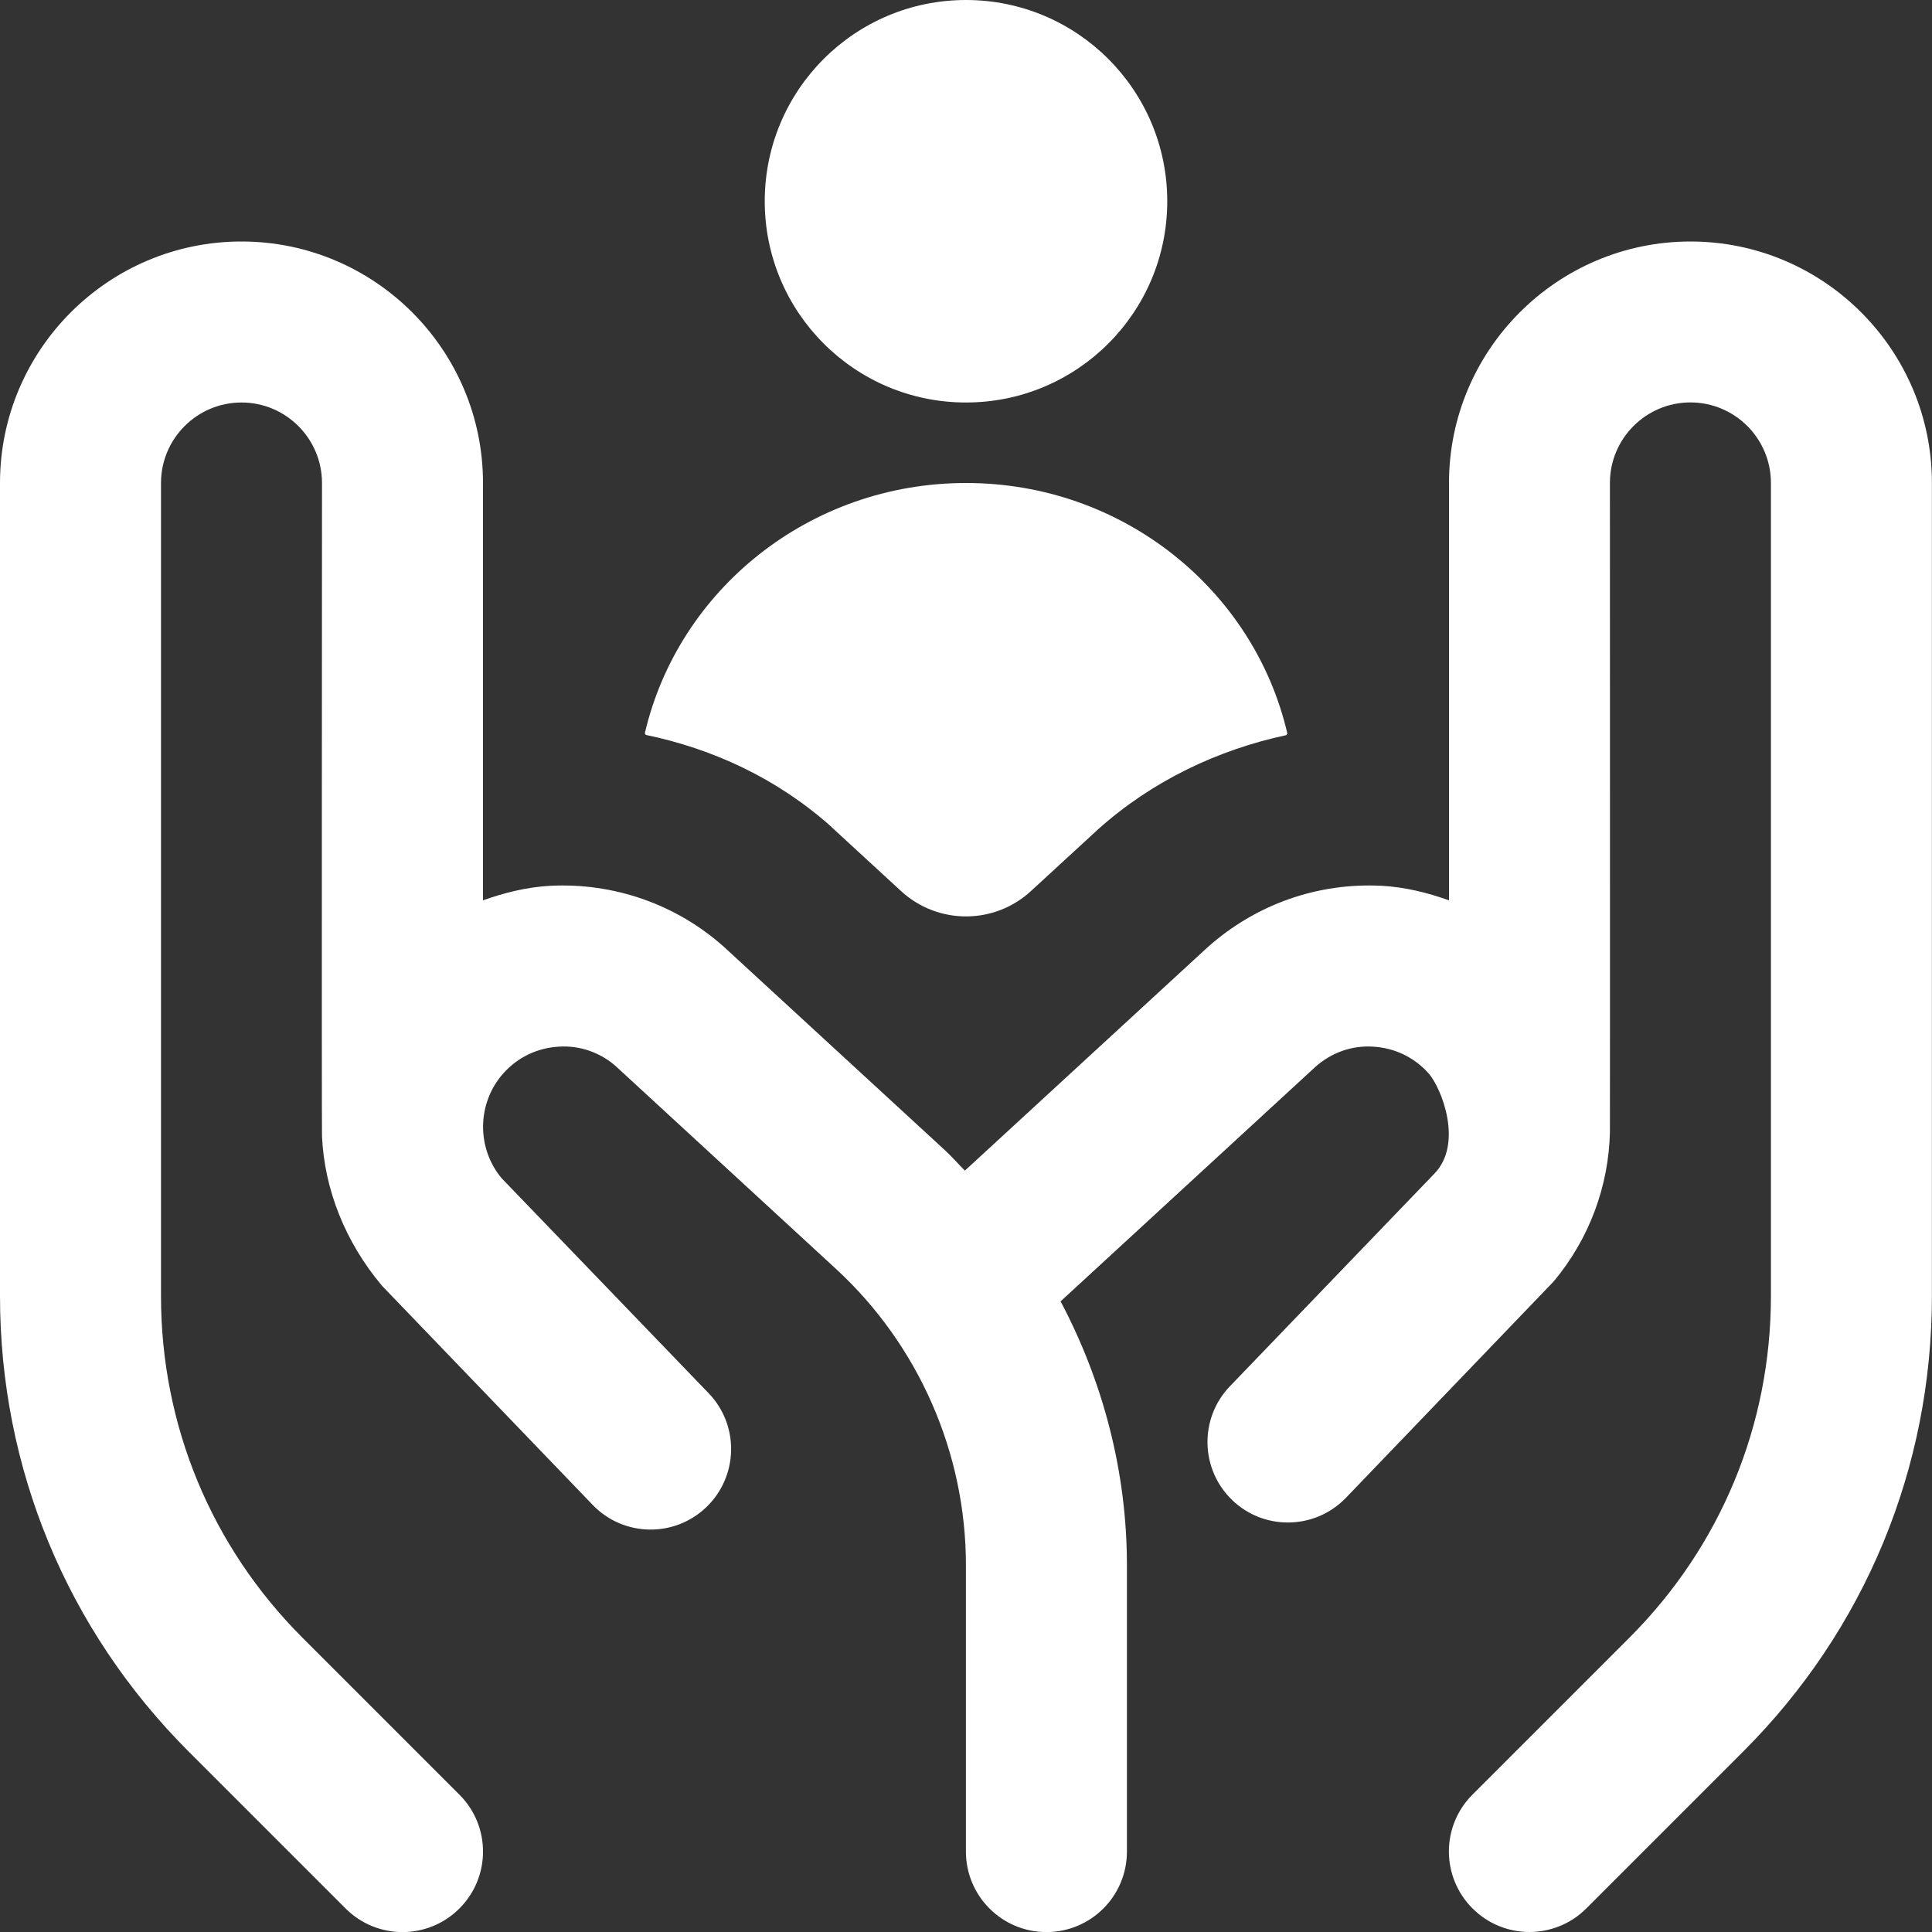 <svg width="48" height="48" viewBox="0 0 48 48" fill="none" xmlns="http://www.w3.org/2000/svg">
<rect x="0" y="0" width="48" height="48" fill="#333333" stroke="none"/>
<g clip-path="url(#clip0_16078_325)">
<path d="M19 5C19 2.238 21.238 0 24 0C26.762 0 29 2.238 29 5C29 7.762 26.762 10 24 10C21.238 10 19 7.762 19 5ZM42 6C38.692 6 36 8.692 36 12V22.368C35.468 22.18 34.916 22.04 34.336 22.008C32.75 21.924 31.202 22.46 29.99 23.546L23.972 29.084C23.806 28.916 23.652 28.74 23.478 28.578L17.99 23.528C16.796 22.46 15.242 21.926 13.664 22.008C13.084 22.04 12.532 22.18 12 22.368V12C12 8.692 9.308 6 6 6C2.692 6 0 8.692 0 12V32.202C0 36.476 1.664 40.494 4.686 43.516L8.586 47.416C8.976 47.806 9.488 48.002 10 48.002C10.512 48.002 11.024 47.806 11.414 47.416C12.196 46.634 12.196 45.368 11.414 44.588L7.514 40.688C5.248 38.422 4 35.408 4 32.202V12C4 10.898 4.896 10 6 10C7.104 10 8 10.898 8 12C8 12 7.99 28.152 8 28.232C8.06 29.542 8.57 30.85 9.492 31.946L14.724 37.388C15.488 38.184 16.754 38.21 17.552 37.442C18.346 36.676 18.372 35.41 17.606 34.614L12.464 29.274C11.832 28.52 11.85 27.398 12.508 26.664C12.862 26.268 13.35 26.034 13.882 26.004C14.408 25.968 14.924 26.154 15.302 26.492L20.768 31.524C22.82 33.412 23.998 36.096 23.998 38.884V46.002C23.998 47.106 24.892 48.002 25.998 48.002C27.104 48.002 27.998 47.106 27.998 46.002V38.884C27.998 36.58 27.41 34.334 26.35 32.332L32.676 26.51C33.072 26.154 33.586 25.968 34.116 26.004C34.648 26.034 35.136 26.268 35.49 26.664C35.81 27.02 36.372 28.424 35.624 29.172L30.558 34.44C29.792 35.236 29.818 36.502 30.612 37.268C31 37.642 31.498 37.826 31.998 37.826C32.524 37.826 33.046 37.62 33.44 37.212L38.596 31.842C39.496 30.77 39.968 29.452 39.998 28.128C40.002 28.082 39.998 11.998 39.998 11.998C39.998 10.896 40.894 9.998 41.998 9.998C43.102 9.998 43.998 10.896 43.998 11.998V32.2C43.998 35.406 42.75 38.418 40.484 40.686L36.584 44.586C35.802 45.366 35.802 46.632 36.584 47.414C36.974 47.804 37.486 48 37.998 48C38.51 48 39.022 47.804 39.412 47.414L43.312 43.514C46.334 40.492 47.998 36.474 47.998 32.2V12C47.998 8.692 45.308 6 42 6ZM20.658 20.548L22.386 22.138C23.298 22.978 24.702 22.978 25.614 22.138L27.282 20.604C28.62 19.406 30.248 18.63 31.958 18.264C31.968 18.248 31.974 18.24 31.984 18.224C31.158 14.66 27.898 12 24.002 12C20.106 12 16.848 14.658 16.02 18.22C16.03 18.236 16.034 18.244 16.044 18.258C17.706 18.604 19.306 19.336 20.66 20.546L20.658 20.548Z" fill="white"/>
</g>
<defs>
<clipPath id="clip0_16078_325">
<rect width="48" height="48" fill="white"/>
</clipPath>
</defs>
</svg>
